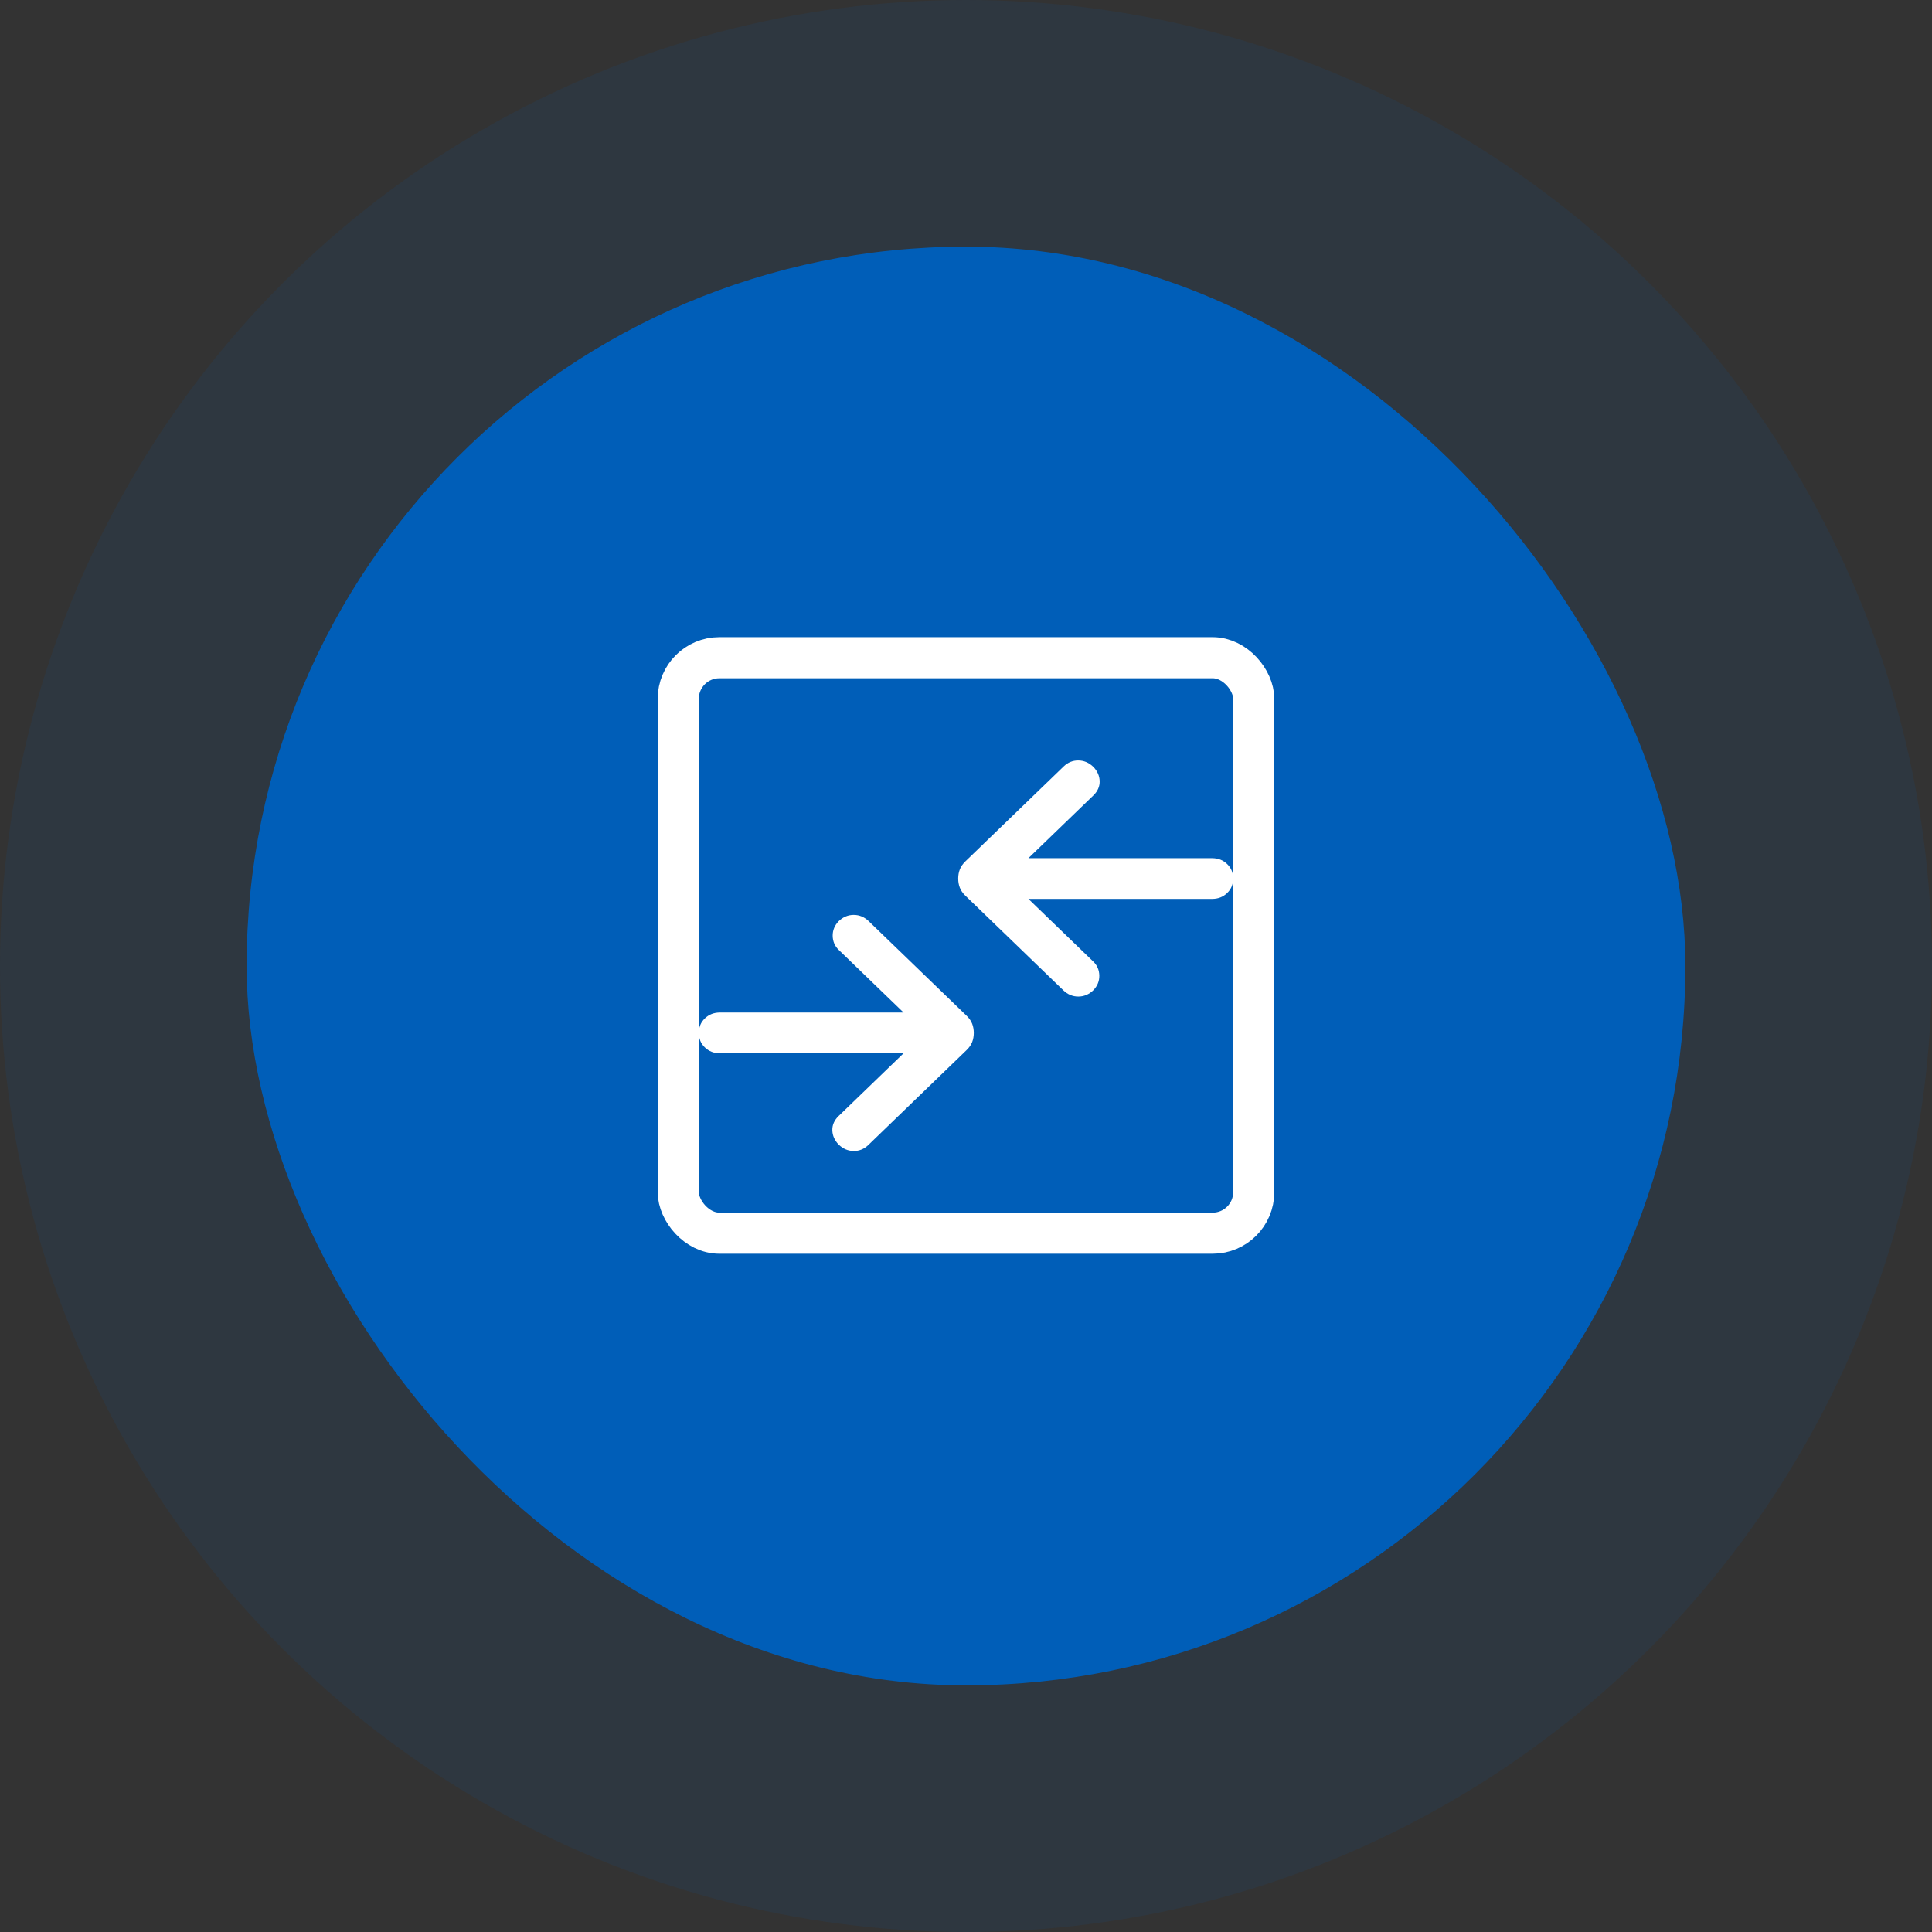 <svg width="94" height="94" viewBox="0 0 94 94" fill="none" xmlns="http://www.w3.org/2000/svg">
<rect x="0" y="0" width="94" height="94" fill="#333333" stroke="none"/>
<circle cx="47" cy="47" r="47" fill="#005EB8" fill-opacity="0.1"/>
<rect x="12" y="12" width="70" height="70" rx="35" fill="#005EB8"/>
<rect x="33" y="32" width="28" height="28" rx="2" stroke="white" stroke-width="2"/>
<path d="M43.963 51.246H35.026C34.735 51.246 34.491 51.151 34.295 50.962C34.098 50.772 34 50.536 34 50.255C34 49.974 34.098 49.738 34.295 49.549C34.491 49.359 34.735 49.264 35.026 49.264H43.963L40.805 46.214C40.616 46.031 40.519 45.805 40.514 45.534C40.51 45.264 40.607 45.026 40.805 44.821C41.017 44.616 41.261 44.514 41.537 44.514C41.812 44.514 42.056 44.616 42.268 44.821L47.029 49.419C47.157 49.543 47.247 49.673 47.3 49.81C47.353 49.948 47.379 50.096 47.379 50.255C47.379 50.414 47.353 50.563 47.3 50.7C47.247 50.837 47.157 50.968 47.029 51.091L42.248 55.709C42.044 55.906 41.806 56.003 41.533 56C41.26 55.998 41.017 55.894 40.805 55.689C40.607 55.484 40.504 55.252 40.497 54.993C40.49 54.733 40.593 54.501 40.805 54.296L43.963 51.246ZM50.037 43.736L53.195 46.786C53.384 46.969 53.481 47.196 53.486 47.466C53.49 47.736 53.393 47.974 53.195 48.179C52.983 48.384 52.739 48.486 52.463 48.486C52.188 48.486 51.944 48.384 51.732 48.179L46.971 43.581C46.843 43.458 46.753 43.327 46.7 43.19C46.647 43.053 46.621 42.904 46.621 42.745C46.621 42.586 46.647 42.437 46.7 42.3C46.753 42.163 46.843 42.033 46.971 41.909L51.752 37.291C51.956 37.095 52.194 36.998 52.467 37C52.74 37.003 52.983 37.106 53.195 37.311C53.393 37.516 53.496 37.748 53.503 38.008C53.51 38.267 53.407 38.499 53.195 38.704L50.037 41.754H58.974C59.265 41.754 59.509 41.849 59.705 42.038C59.902 42.228 60 42.464 60 42.745C60 43.026 59.902 43.262 59.705 43.452C59.509 43.641 59.265 43.736 58.974 43.736H50.037Z" fill="white"/>
</svg>
